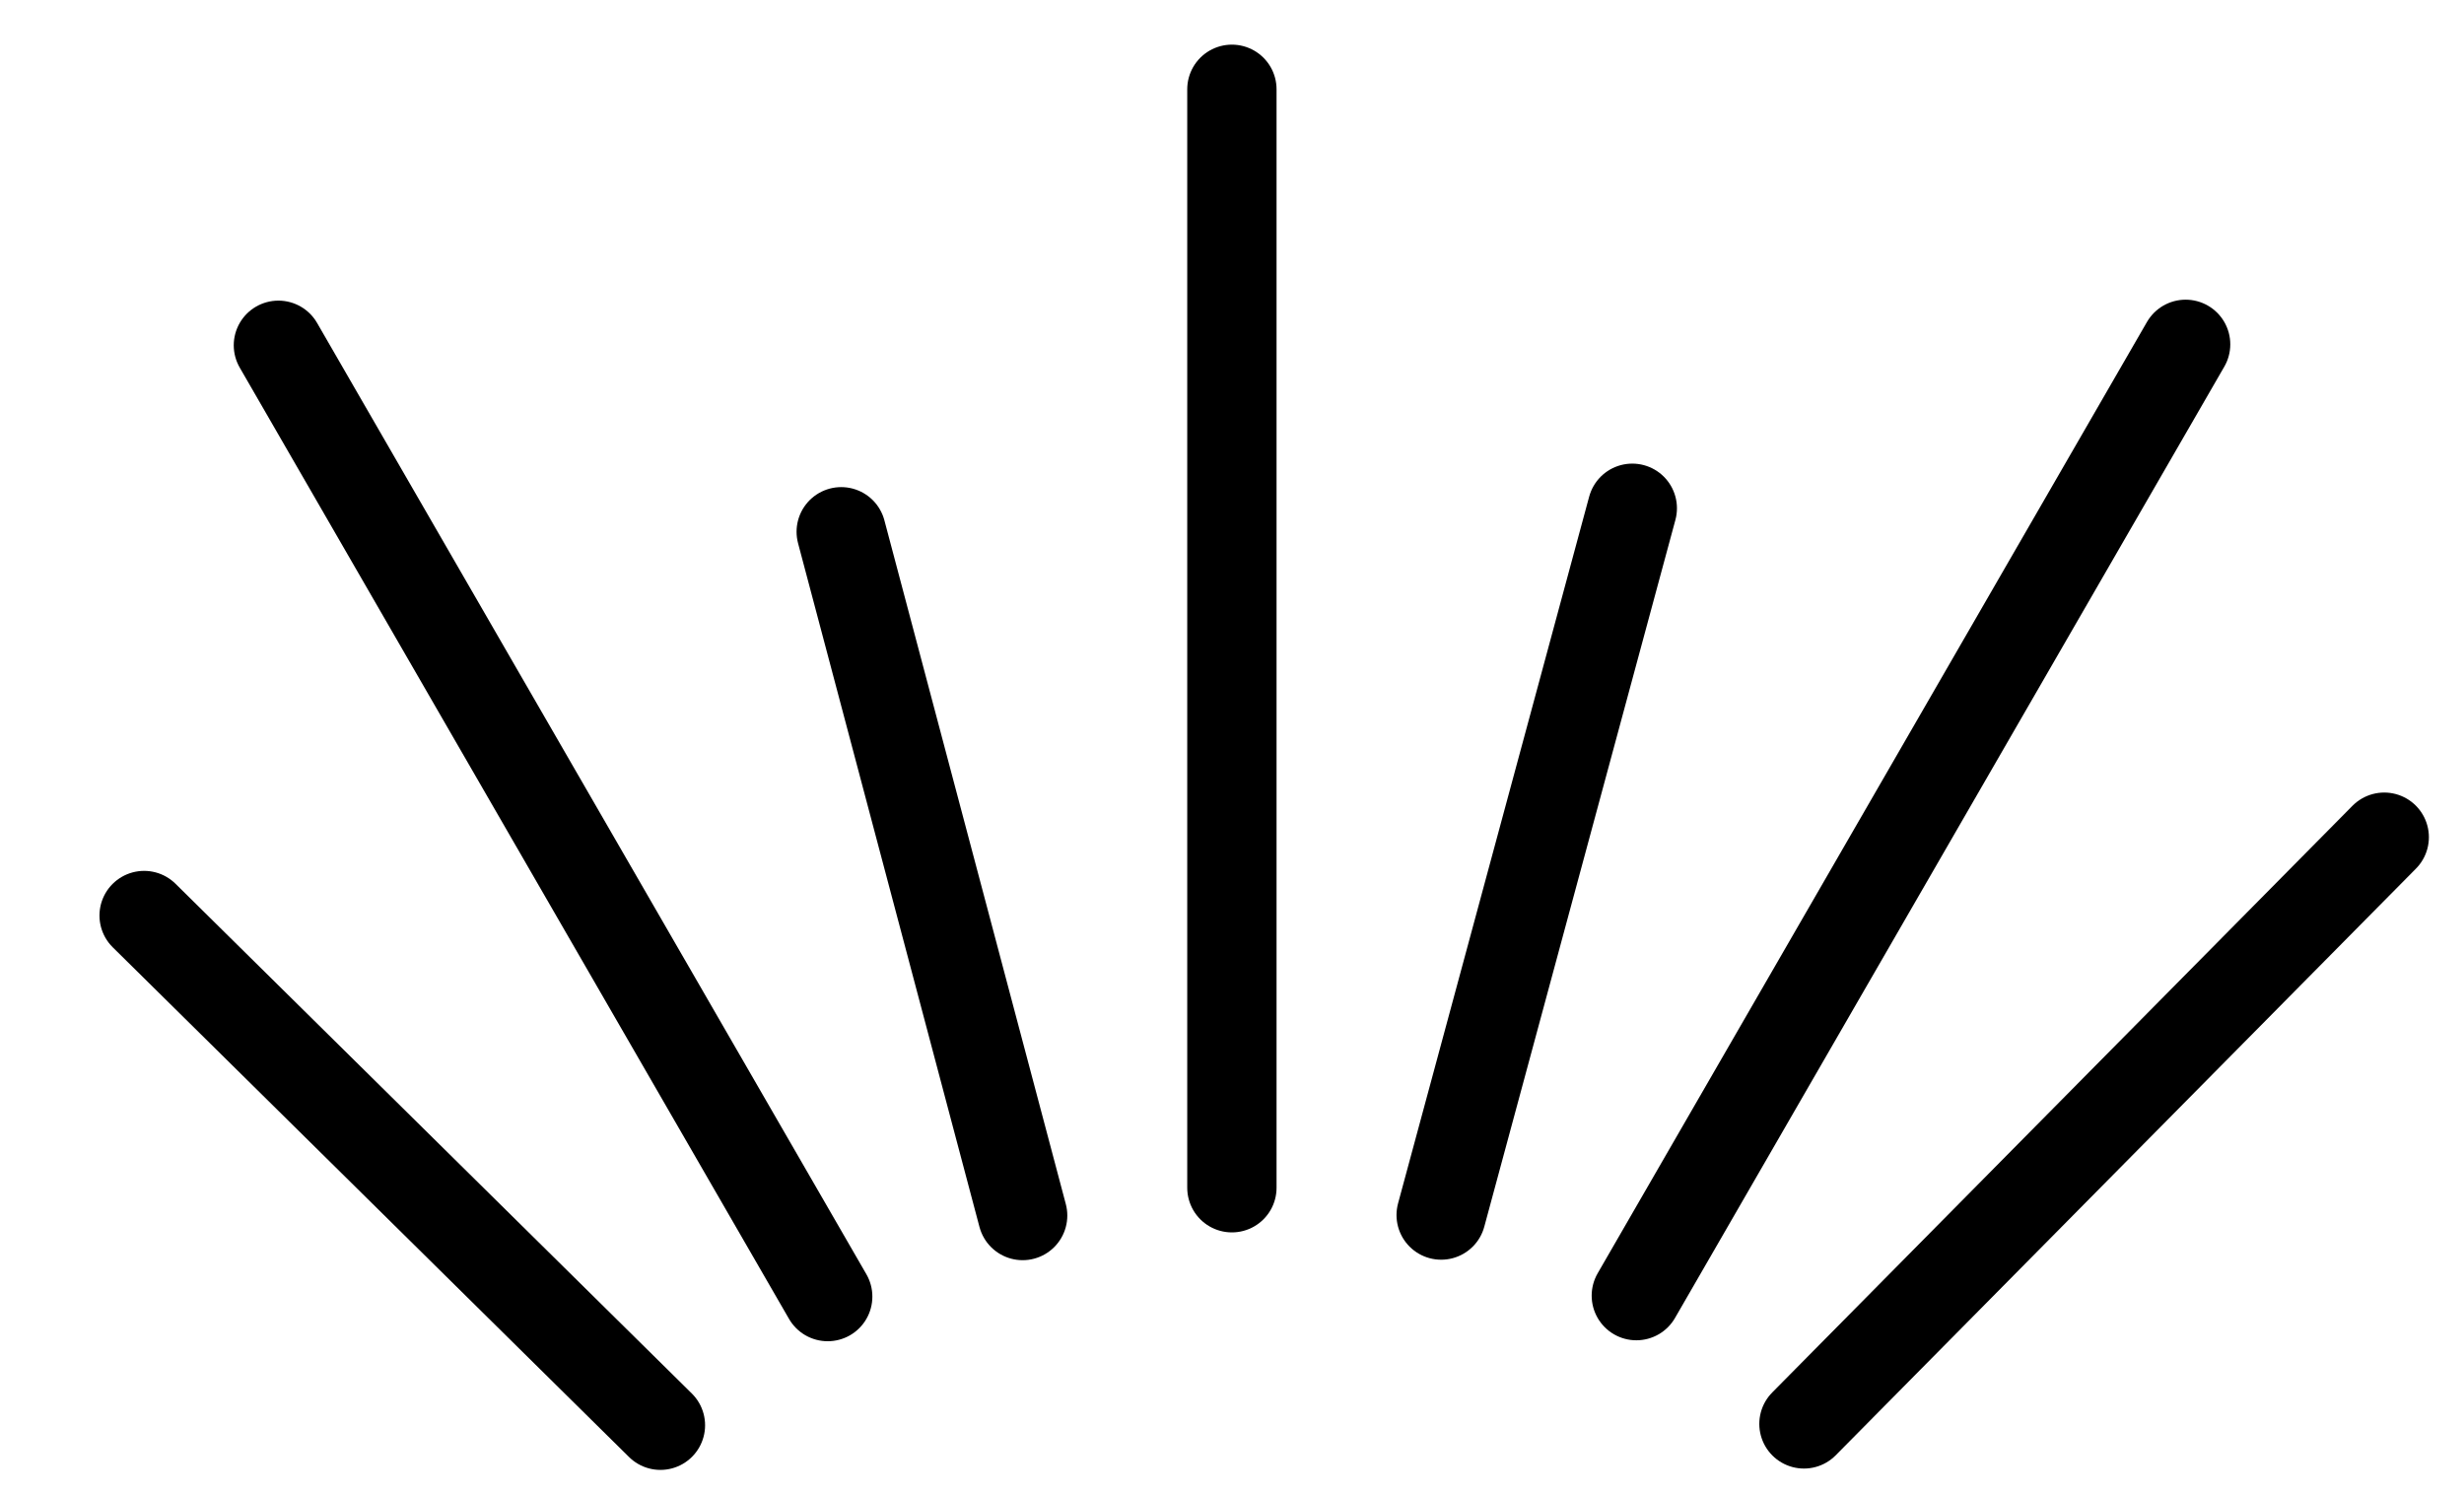 <svg xmlns="http://www.w3.org/2000/svg" width="55.172" height="33.413" viewBox="0 0 55.172 33.413">
  <g id="グループ_8200" data-name="グループ 8200" transform="translate(27.597 -14.157) rotate(45)">
    <g id="グループ_8177" data-name="グループ 8177">
      <g id="グループ_8193" data-name="グループ 8193">
        <line id="線_196" data-name="線 196" x2="0.103" y2="18.478" transform="translate(41.503 5.032)" fill="none" stroke="#000" stroke-linecap="round" stroke-miterlimit="10" stroke-width="2"/>
        <line id="線_197" data-name="線 197" x2="6.367" y2="23.761" transform="translate(30.554 0.372)" fill="none" stroke="#000" stroke-linecap="round" stroke-miterlimit="10" stroke-width="2"/>
      </g>
    </g>
    <line id="線_198" data-name="線 198" x2="8.166" y2="14.218" transform="translate(24.389 11.729)" fill="none" stroke="#000" stroke-linecap="round" stroke-miterlimit="10" stroke-width="2"/>
    <line id="線_199" data-name="線 199" x2="17.394" y2="17.394" transform="translate(11.415 11.434)" fill="none" stroke="#000" stroke-linecap="round" stroke-miterlimit="10" stroke-width="2"/>
    <line id="線_200" data-name="線 200" x2="13.7" y2="7.955" transform="translate(12.236 24.626)" fill="none" stroke="#000" stroke-linecap="round" stroke-miterlimit="10" stroke-width="2"/>
    <g id="グループ_8179" data-name="グループ 8179">
      <g id="グループ_8194" data-name="グループ 8194">
        <line id="線_201" data-name="線 201" x2="23.761" y2="6.367" transform="translate(0.372 30.584)" fill="none" stroke="#000" stroke-linecap="round" stroke-miterlimit="10" stroke-width="2"/>
        <line id="線_202" data-name="線 202" y1="0.103" x2="16.246" transform="translate(7.276 41.637)" fill="none" stroke="#000" stroke-linecap="round" stroke-miterlimit="10" stroke-width="2"/>
      </g>
    </g>
  </g>
</svg>

